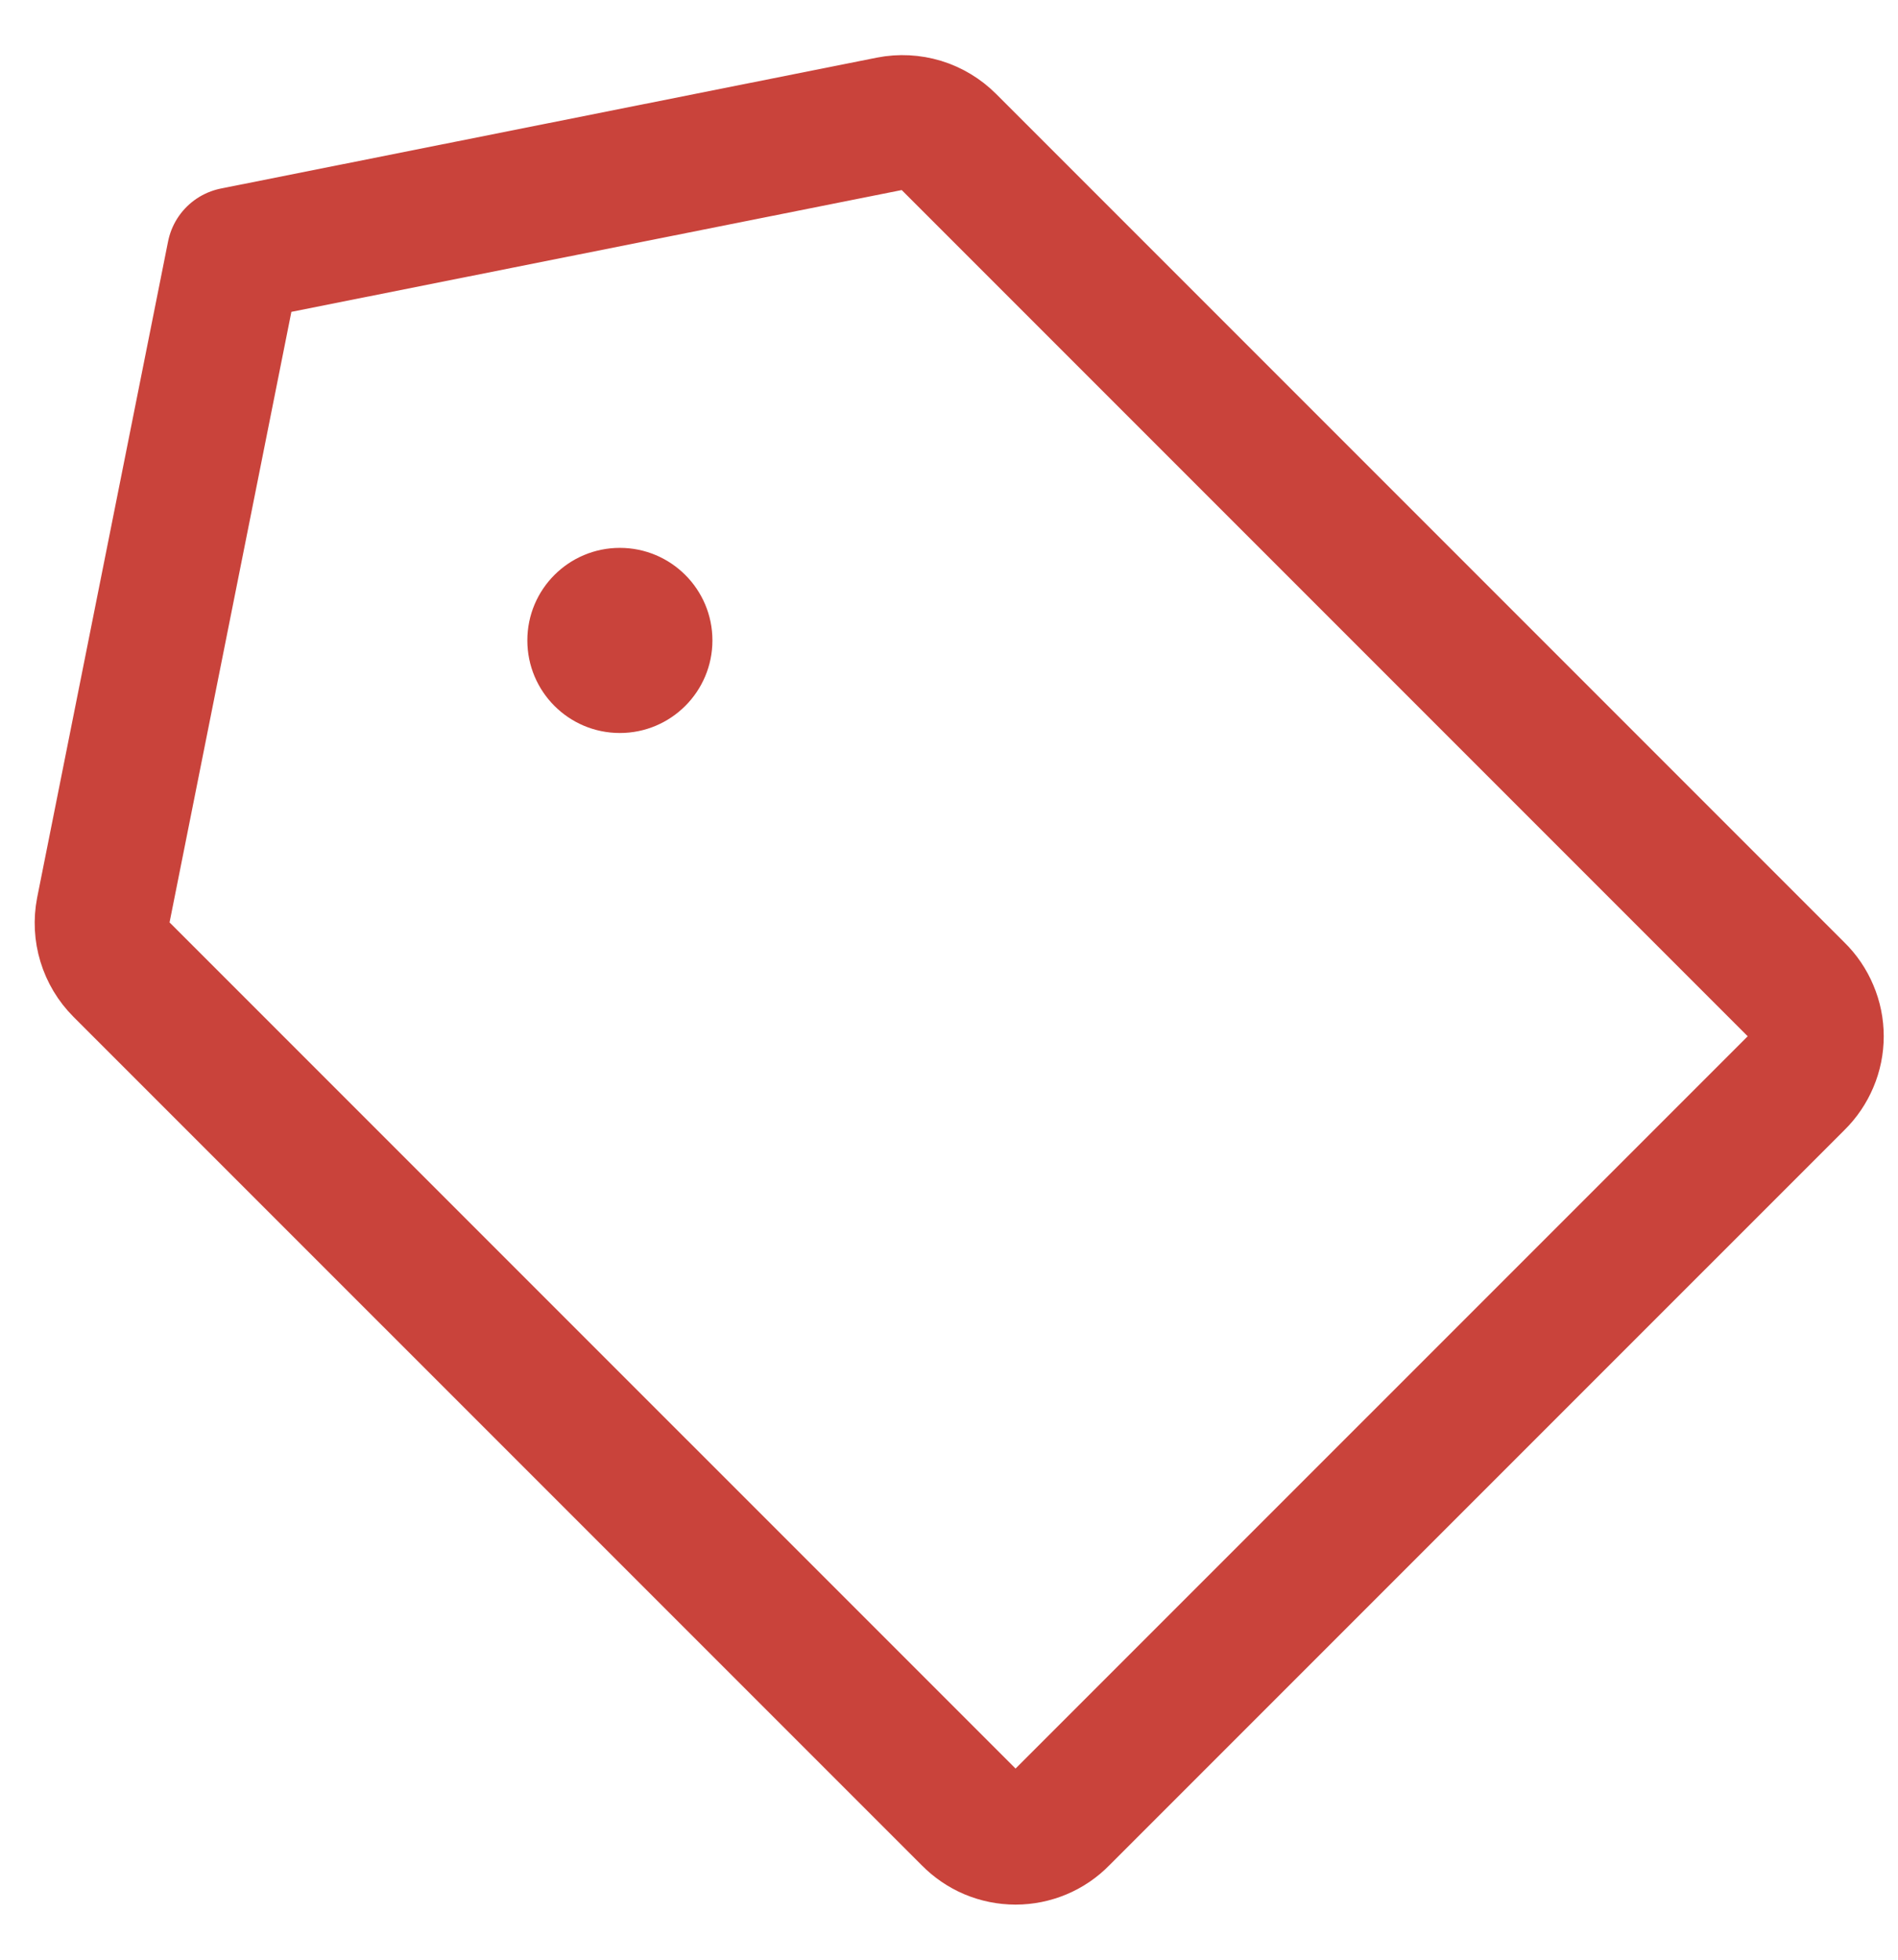 <svg width="31" height="32" viewBox="0 0 31 32" fill="none" xmlns="http://www.w3.org/2000/svg">
<path d="M14.536 2.02L3.824 4.157L1.686 14.87C1.653 15.041 1.662 15.217 1.713 15.384C1.764 15.551 1.855 15.703 1.978 15.826L15.837 29.684C15.935 29.784 16.052 29.864 16.18 29.918C16.309 29.972 16.448 30 16.587 30C16.727 30 16.865 29.972 16.994 29.918C17.123 29.864 17.24 29.784 17.337 29.684L29.351 17.671C29.451 17.573 29.53 17.456 29.584 17.328C29.639 17.199 29.667 17.061 29.667 16.921C29.667 16.781 29.639 16.643 29.584 16.514C29.53 16.385 29.451 16.268 29.351 16.171L15.492 2.312C15.369 2.189 15.217 2.097 15.051 2.046C14.884 1.996 14.707 1.986 14.536 2.02V2.02Z" stroke="#C9433B" stroke-width="2.2" stroke-linecap="round" stroke-linejoin="round"/>
<path d="M10.124 11.969C10.959 11.969 11.636 11.292 11.636 10.457C11.636 9.623 10.959 8.946 10.124 8.946C9.289 8.946 8.613 9.623 8.613 10.457C8.613 11.292 9.289 11.969 10.124 11.969Z" fill="#C9433B"/>
</svg>
